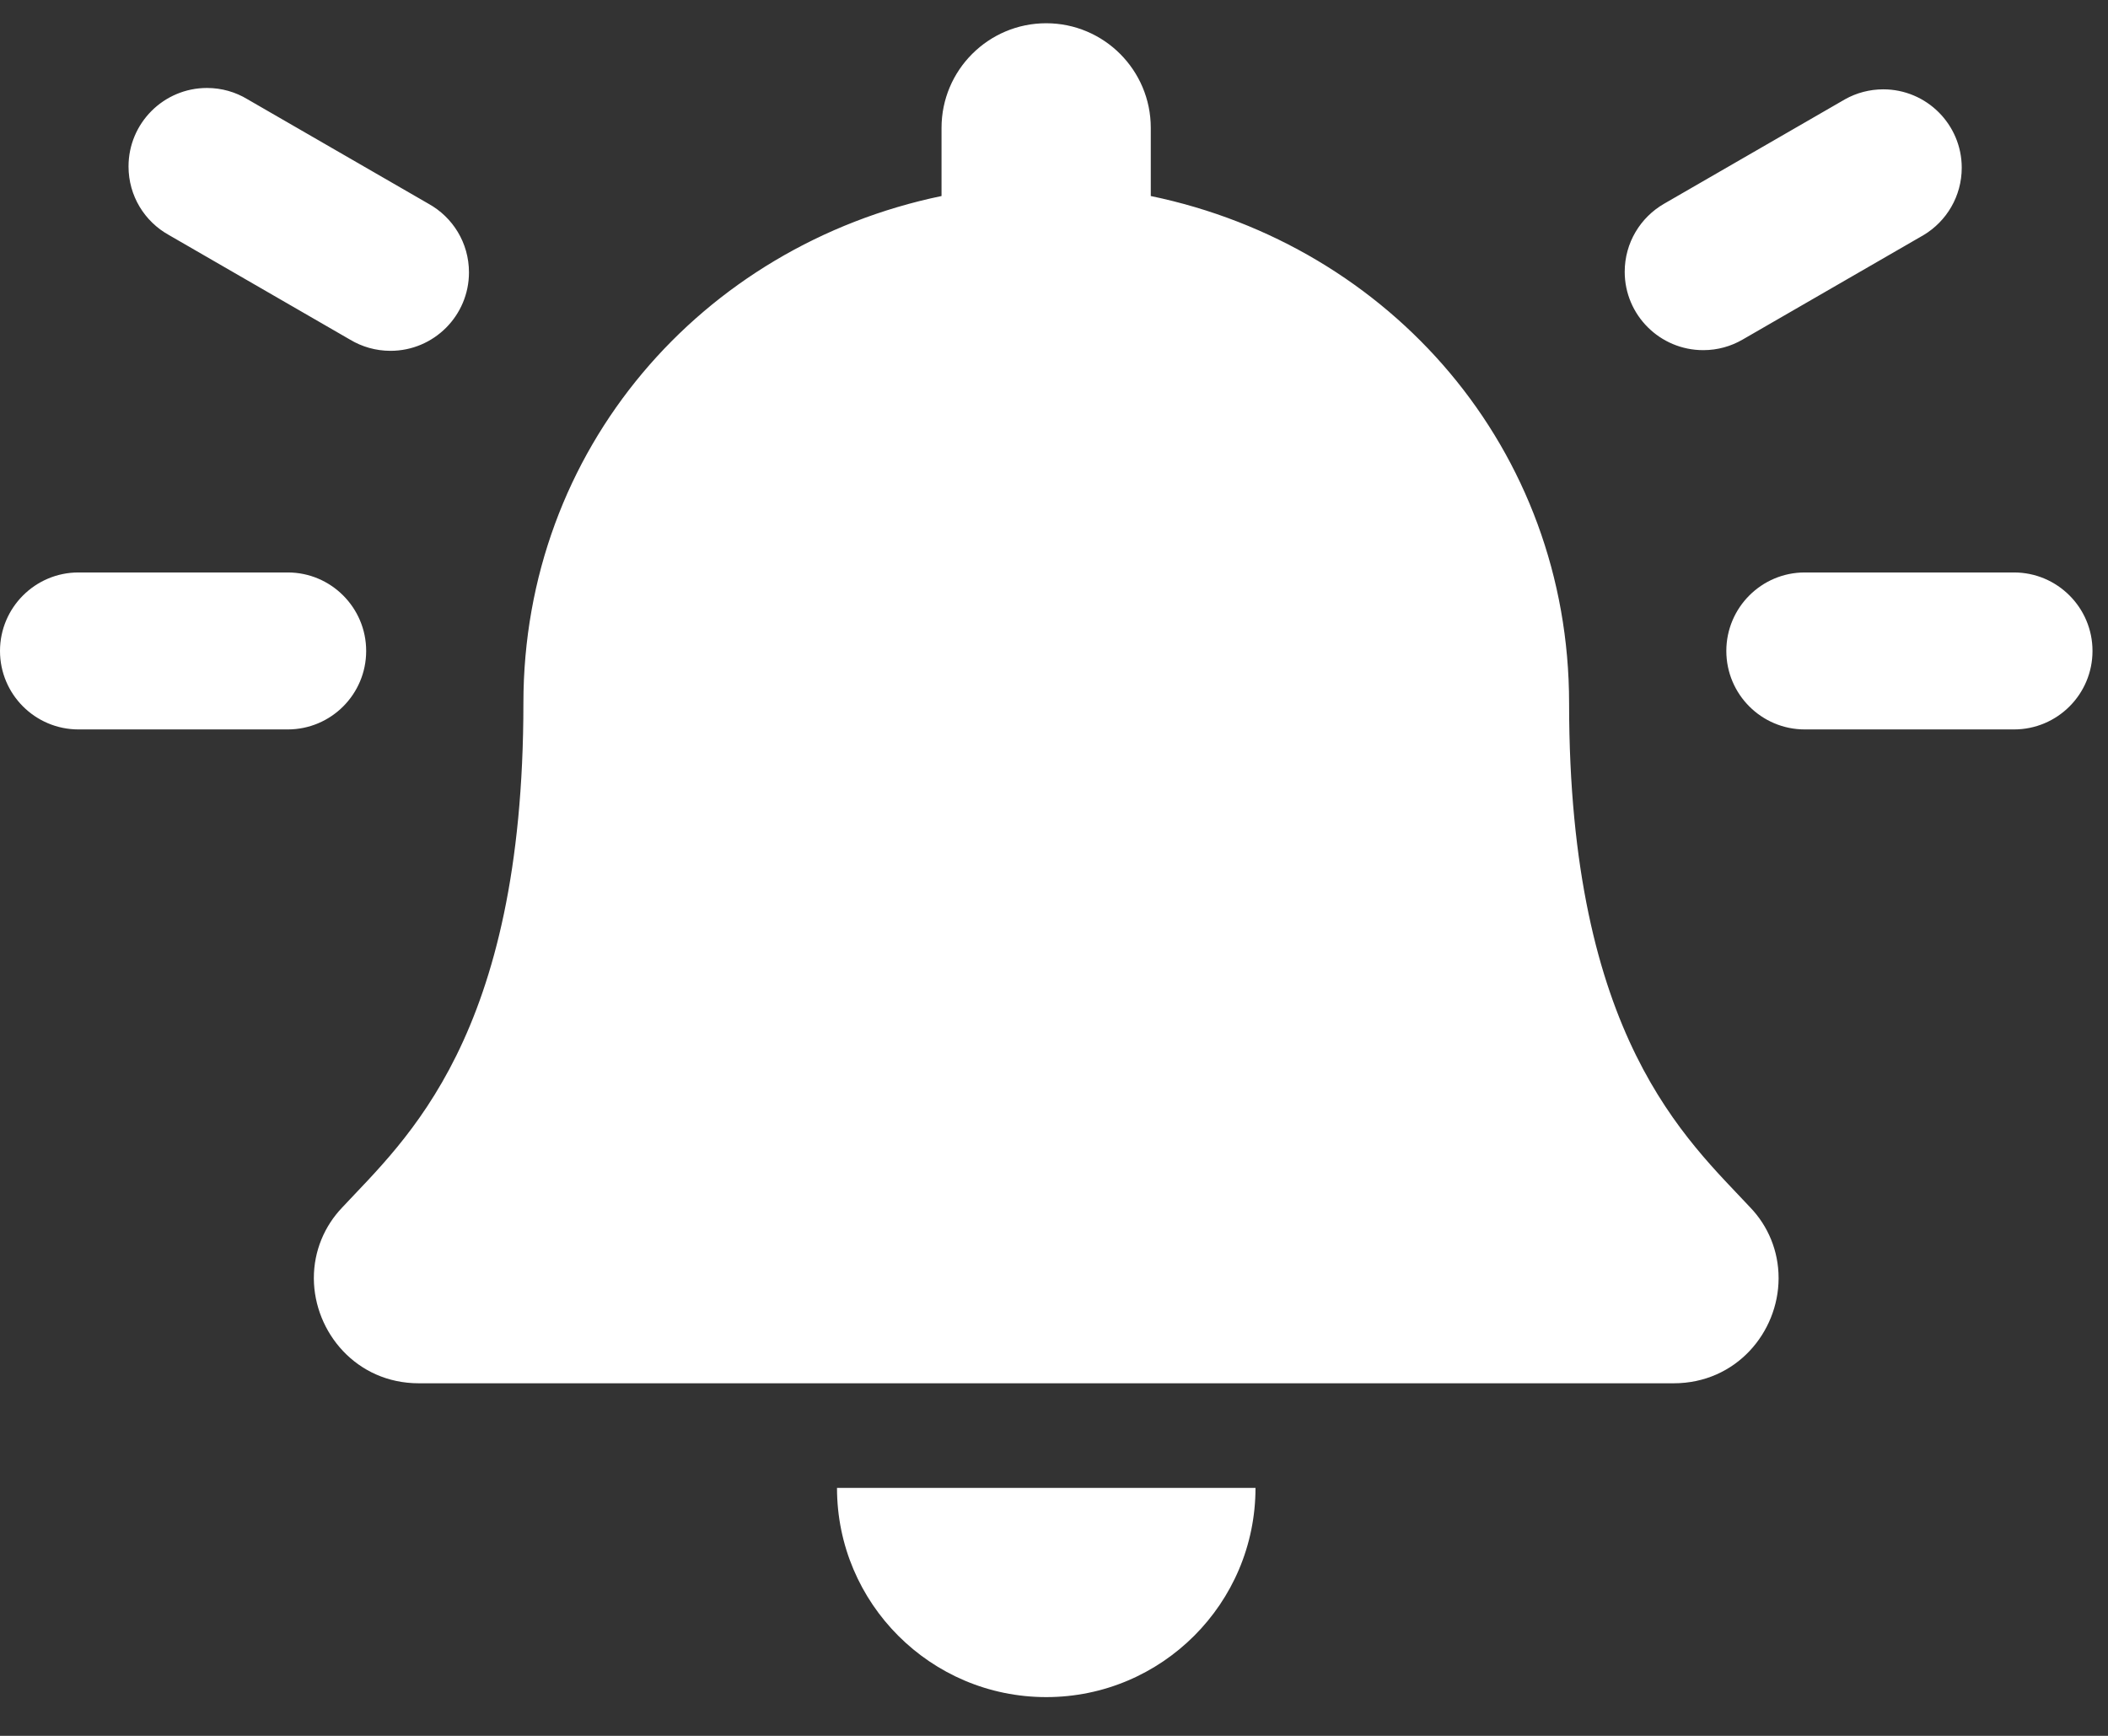 <?xml version="1.0" encoding="UTF-8"?>
<svg width="34px" height="28px" viewBox="0 0 34 28" version="1.1" xmlns="http://www.w3.org/2000/svg" xmlns:xlink="http://www.w3.org/1999/xlink">
    <rect x="0" y="0" width="34" height="28" fill="#333333" stroke="none"/>
    <title>BELL-ON</title>
    <g id="Page-1" stroke="none" stroke-width="1" fill="none" fill-rule="evenodd">
        <g id="01.-Homepage" transform="translate(-206, -1583)" fill="#FFFFFF" fill-rule="nonzero">
            <g id="Products" transform="translate(167, 837)">
                <g id="Intruder" transform="translate(0, 87)">
                    <g id="De" transform="translate(34, 647)">
                        <path d="M31.995,34.313 C33.003,34.313 33.683,33.49 33.687,32.625 L33.687,32.615 L33.687,32.615 C33.687,32.175 33.515,31.775 33.233,31.48 C32.214,30.385 30.308,28.739 30.308,23.344 C30.308,19.247 27.435,15.966 23.561,15.162 L23.561,14.063 C23.561,13.131 22.805,12.375 21.874,12.375 C20.943,12.375 20.186,13.131 20.186,14.063 L20.186,15.162 C16.315,15.966 13.442,19.247 13.442,23.344 C13.442,28.739 11.536,30.385 10.517,31.48 C10.235,31.776 10.062,32.176 10.062,32.616 L10.062,32.625 L10.062,32.625 C10.068,33.49 10.748,34.313 11.755,34.313 L31.995,34.313 Z M11.298,17.659 C11.997,17.659 12.564,17.092 12.564,16.394 C12.564,15.917 12.302,15.503 11.912,15.287 L8.99,13.6 C8.8,13.485 8.577,13.419 8.338,13.419 C7.64,13.419 7.073,13.986 7.073,14.685 C7.073,15.161 7.334,15.575 7.724,15.791 L10.647,17.479 C10.837,17.593 11.06,17.659 11.298,17.659 Z M32.474,17.648 C32.703,17.648 32.919,17.586 33.104,17.479 L36.027,15.791 C36.395,15.57 36.641,15.166 36.641,14.706 C36.641,14.008 36.074,13.441 35.375,13.441 C35.154,13.441 34.942,13.499 34.761,13.6 L31.839,15.287 C31.46,15.506 31.205,15.915 31.205,16.384 C31.205,17.082 31.773,17.648 32.471,17.648 L32.474,17.648 Z M9.641,23.766 C10.339,23.766 10.906,23.199 10.906,22.5 C10.906,21.802 10.339,21.234 9.641,21.234 L6.266,21.234 C5.567,21.234 5,21.802 5,22.5 C5,23.199 5.567,23.766 6.266,23.766 L9.641,23.766 Z M37.484,23.766 C38.183,23.766 38.75,23.199 38.75,22.5 C38.75,21.802 38.183,21.234 37.484,21.234 L34.109,21.234 C33.411,21.234 32.844,21.802 32.844,22.5 C32.844,23.199 33.411,23.766 34.109,23.766 L37.484,23.766 Z M21.875,39.375 C23.738,39.375 25.25,37.863 25.25,36 L18.5,36 C18.5,37.863 20.012,39.375 21.875,39.375 Z" id="BELL-ON"></path>
                    </g>
                </g>
            </g>
        </g>
    </g>
</svg>